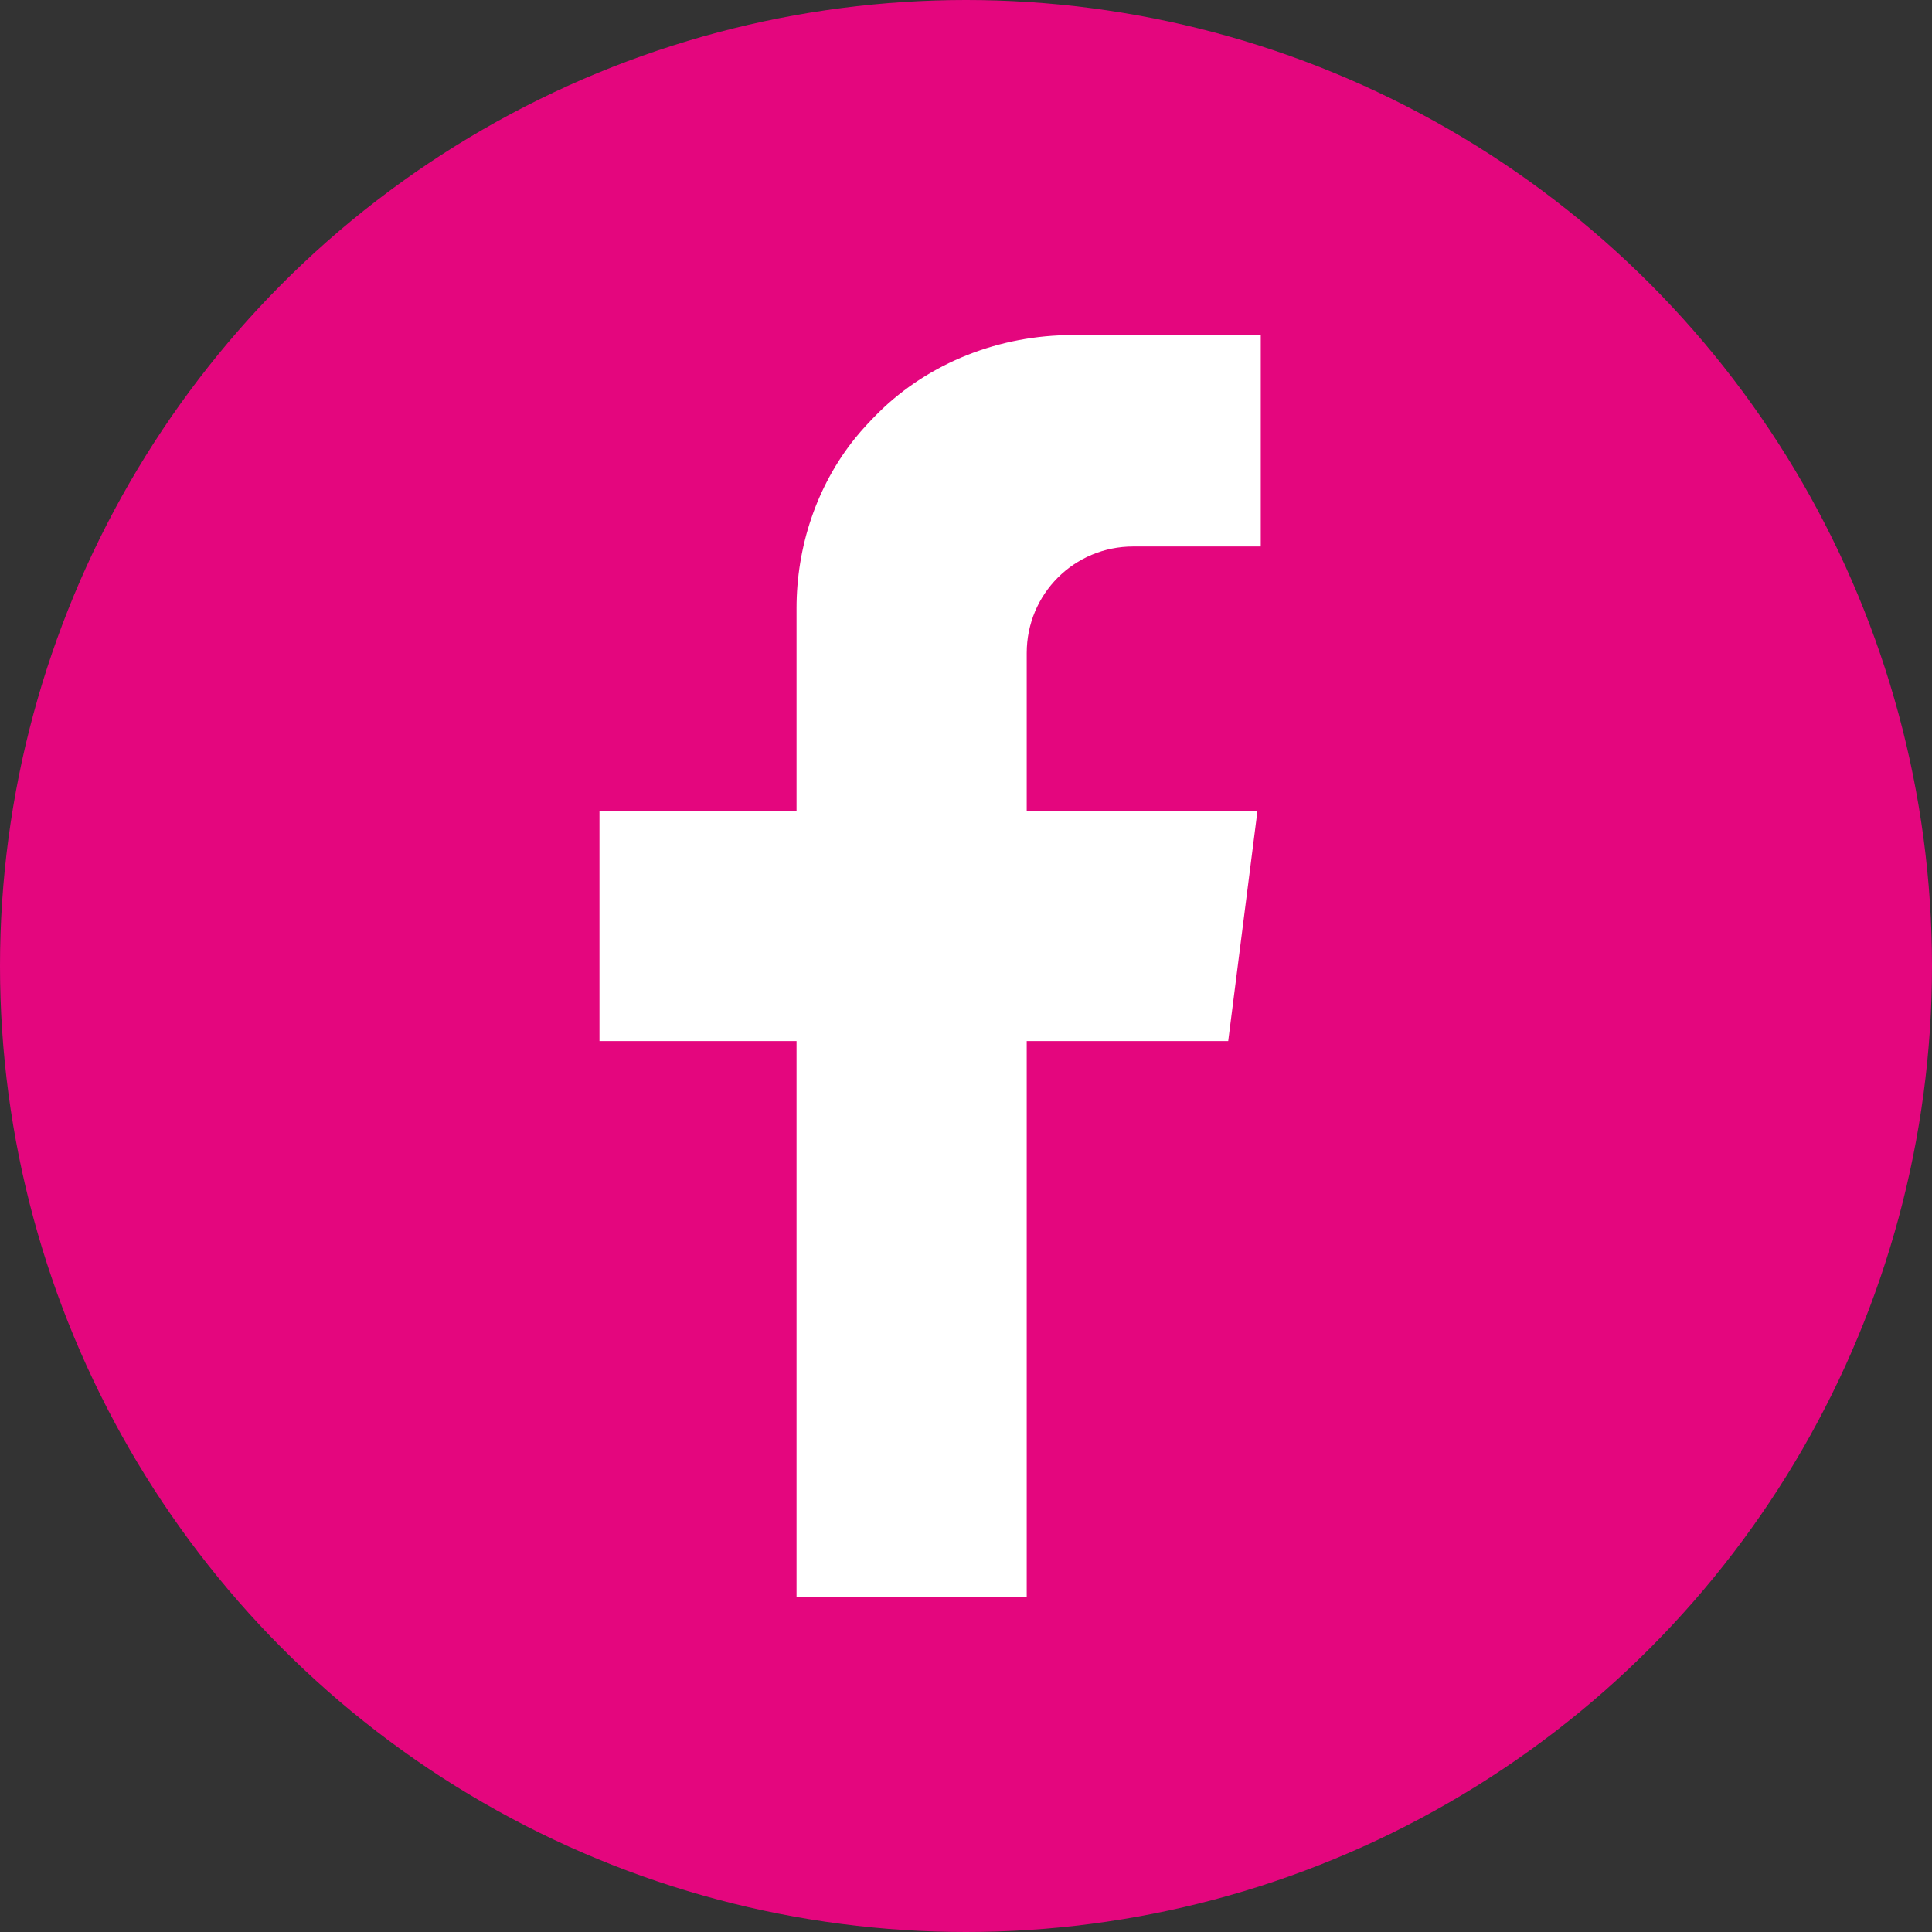 <?xml version="1.0" encoding="UTF-8"?><svg id="Calque_2" xmlns="http://www.w3.org/2000/svg" viewBox="0 0 35 35"><rect x="0" y="0" width="35" height="35" fill="#333333" stroke="none"/><defs><style>.cls-1{fill:#fff;}.cls-2{fill:#e4067e;}</style></defs><g id="Calque_1-2"><circle class="cls-2" cx="17.5" cy="17.5" r="17.5"/><g id="Calque_5"><polygon class="cls-1" points="22.78 14.69 10.86 14.69 10.86 18.86 22.25 18.86 22.78 14.69"/><path class="cls-1" d="m14.43,11.02c0,4.04,0,17.91,0,17.91h4.17V11.83c0-1.07.86-1.93,1.93-1.93h2.31v-3.83h-3.41c-1.31,0-2.59.49-3.52,1.41-.15.15-.29.3-.42.46-.7.87-1.06,1.97-1.06,3.08Z"/></g></g></svg>